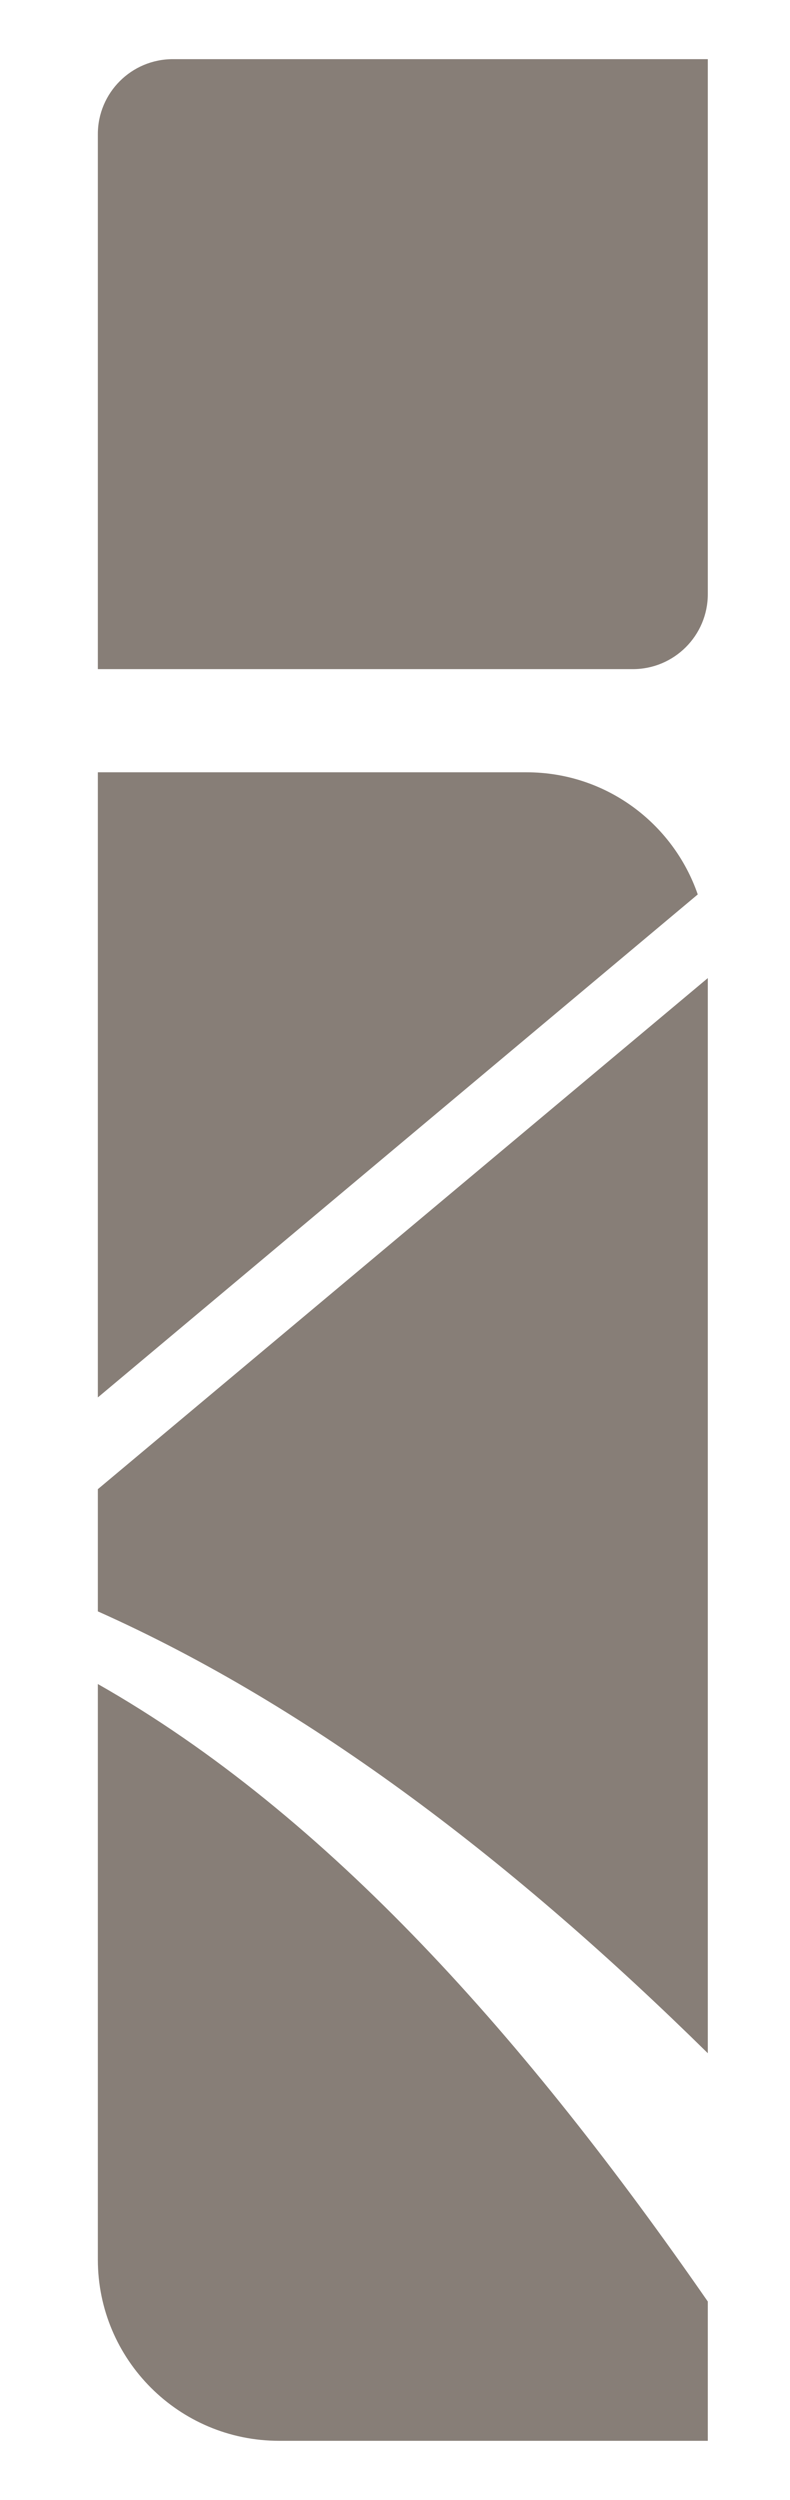 <svg xmlns="http://www.w3.org/2000/svg" id="Layer_1" viewBox="0 0 158.01 500"><defs><style>      .st0 {        fill: #877e77;      }    </style></defs><path class="st0" d="M34.57,11.83h107v107c0,8.28-6.72,15-15,15H19.57V26.83c0-8.28,6.72-15,15-15Z"></path><path class="st0" d="M19.57,322.28c42.97,19.2,83.6,50.56,122,88.37v-215.03l-122,102.22v24.44Z"></path><path class="st0" d="M19.57,336.81v115.11c0,20.02,16.23,36.25,36.25,36.25h85.75v-27.86c-36.12-52.11-75.65-97.15-122-123.5Z"></path><path class="st0" d="M105.32,154.46H19.57v125.03l119.99-100.6c-4.91-14.21-18.36-24.43-34.24-24.43Z"></path></svg>